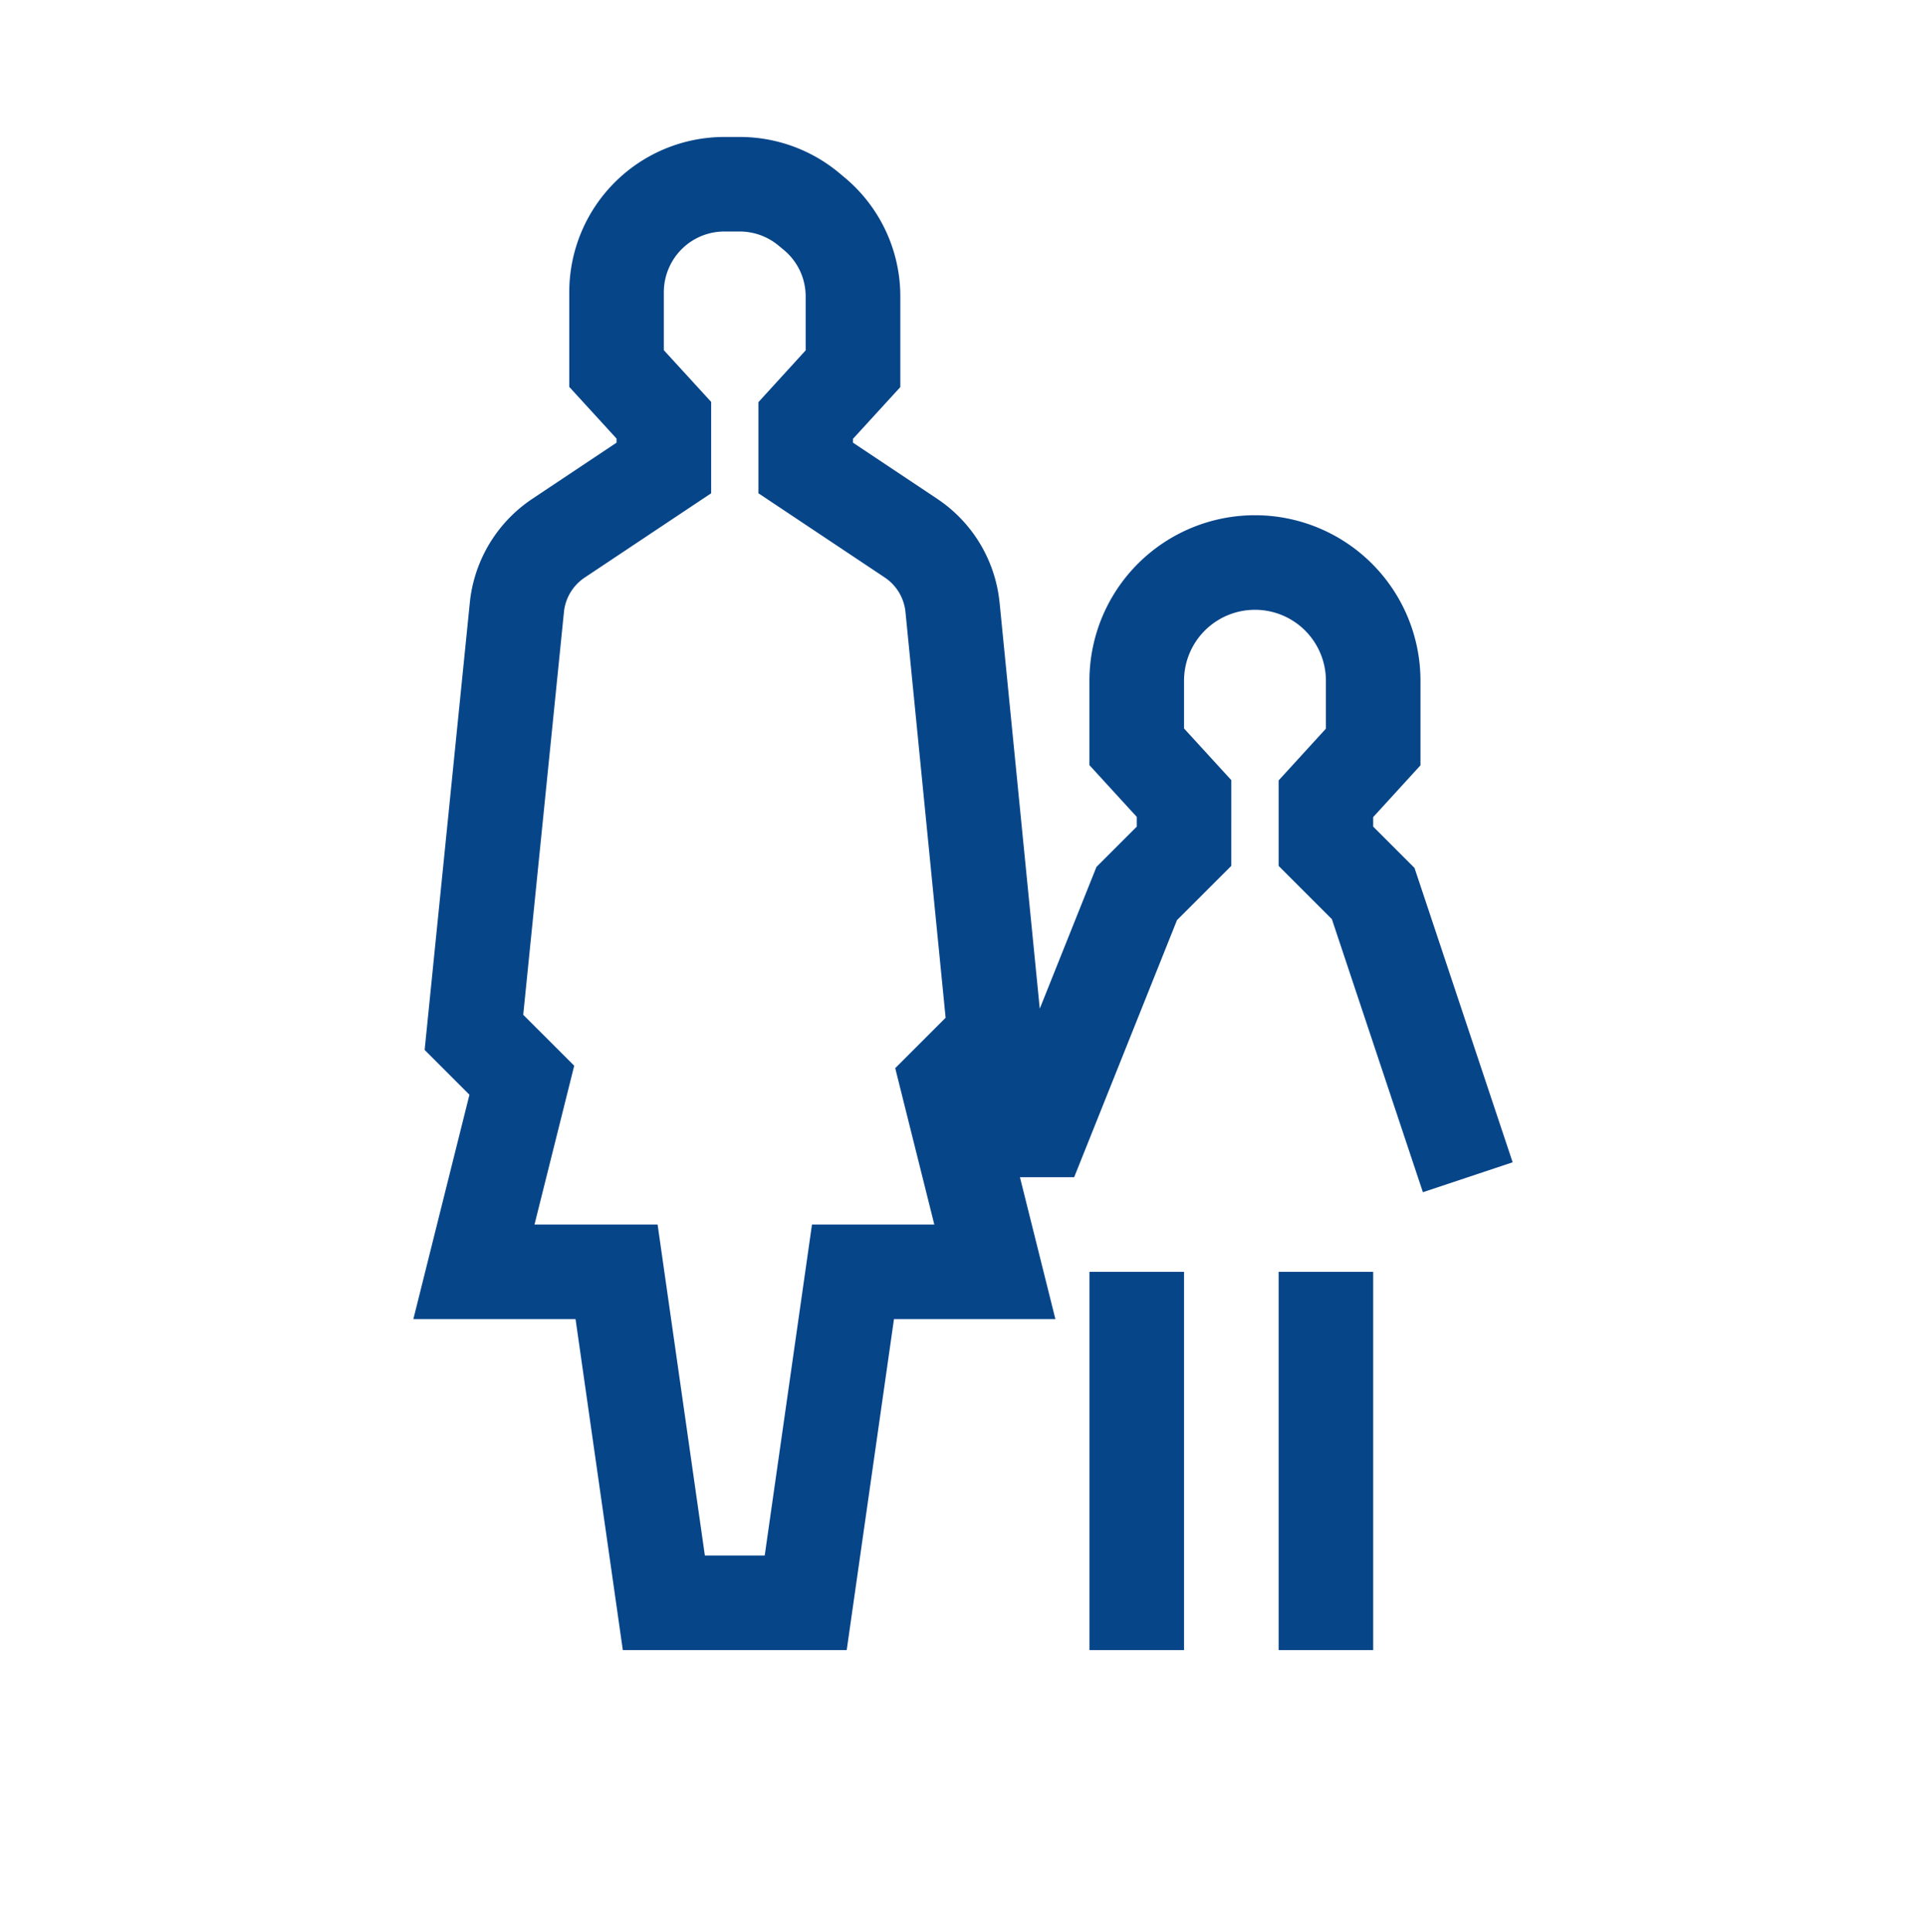 <svg id="Ebene_1" data-name="Ebene 1" xmlns="http://www.w3.org/2000/svg" width="42" height="42.133" viewBox="0 0 42 42.133">
  <defs>
    <style>
      .cls-1 {
        fill: #074589;
      }
    </style>
  </defs>
  <g>
    <rect class="cls-1" x="23.758" y="27.737" width="2.062" height="8.25"/>
    <path class="cls-1" d="M30.846,18.929l-.901-.901v-.208l1.031-1.129V14.846a3.609,3.609,0,0,0-7.219,0v1.841L24.789,17.815v.213l-.879.879L22.674,21.998,21.796,13.122l-.002-.013a3.086,3.086,0,0,0-1.359-2.232L18.601,9.654V9.57L19.633,8.442V6.467a3.372,3.372,0,0,0-1.217-2.598l-.117-.098a3.387,3.387,0,0,0-2.166-.784h-.335A3.384,3.384,0,0,0,12.414,6.37v2.068l1.031,1.127v.089l-1.837,1.225A3.095,3.095,0,0,0,10.248,13.116l-.988,9.782.977.977L9.014,28.768H12.551l1.031,7.219h4.882l1.031-7.219h3.52l-.773-3.094h1.182l2.243-5.608,1.184-1.183V17.014L25.82,15.887V14.846a1.547,1.547,0,1,1,3.094,0V15.891l-1.031,1.129v1.864l1.161,1.161,1.985,5.956,1.957-.653ZM20.374,26.705H17.707L16.676,33.924H15.371l-1.031-7.219H11.656l.866-3.463L11.41,22.131l.889-8.795a1.028,1.028,0,0,1,.453-.741l2.756-1.837v-1.993L14.476,7.637V6.37a1.329,1.329,0,0,1,.409-.955,1.315,1.315,0,0,1,.912-.366h.335a1.324,1.324,0,0,1,.845.306l.118.098a1.316,1.316,0,0,1,.474,1.014V7.641L16.539,8.77v1.988l2.753,1.835a1.029,1.029,0,0,1,.452.739l.877,8.864-1.099,1.099Z"/>
    <rect class="cls-1" x="27.883" y="27.737" width="2.062" height="8.25"/>
  </g>
</svg>
